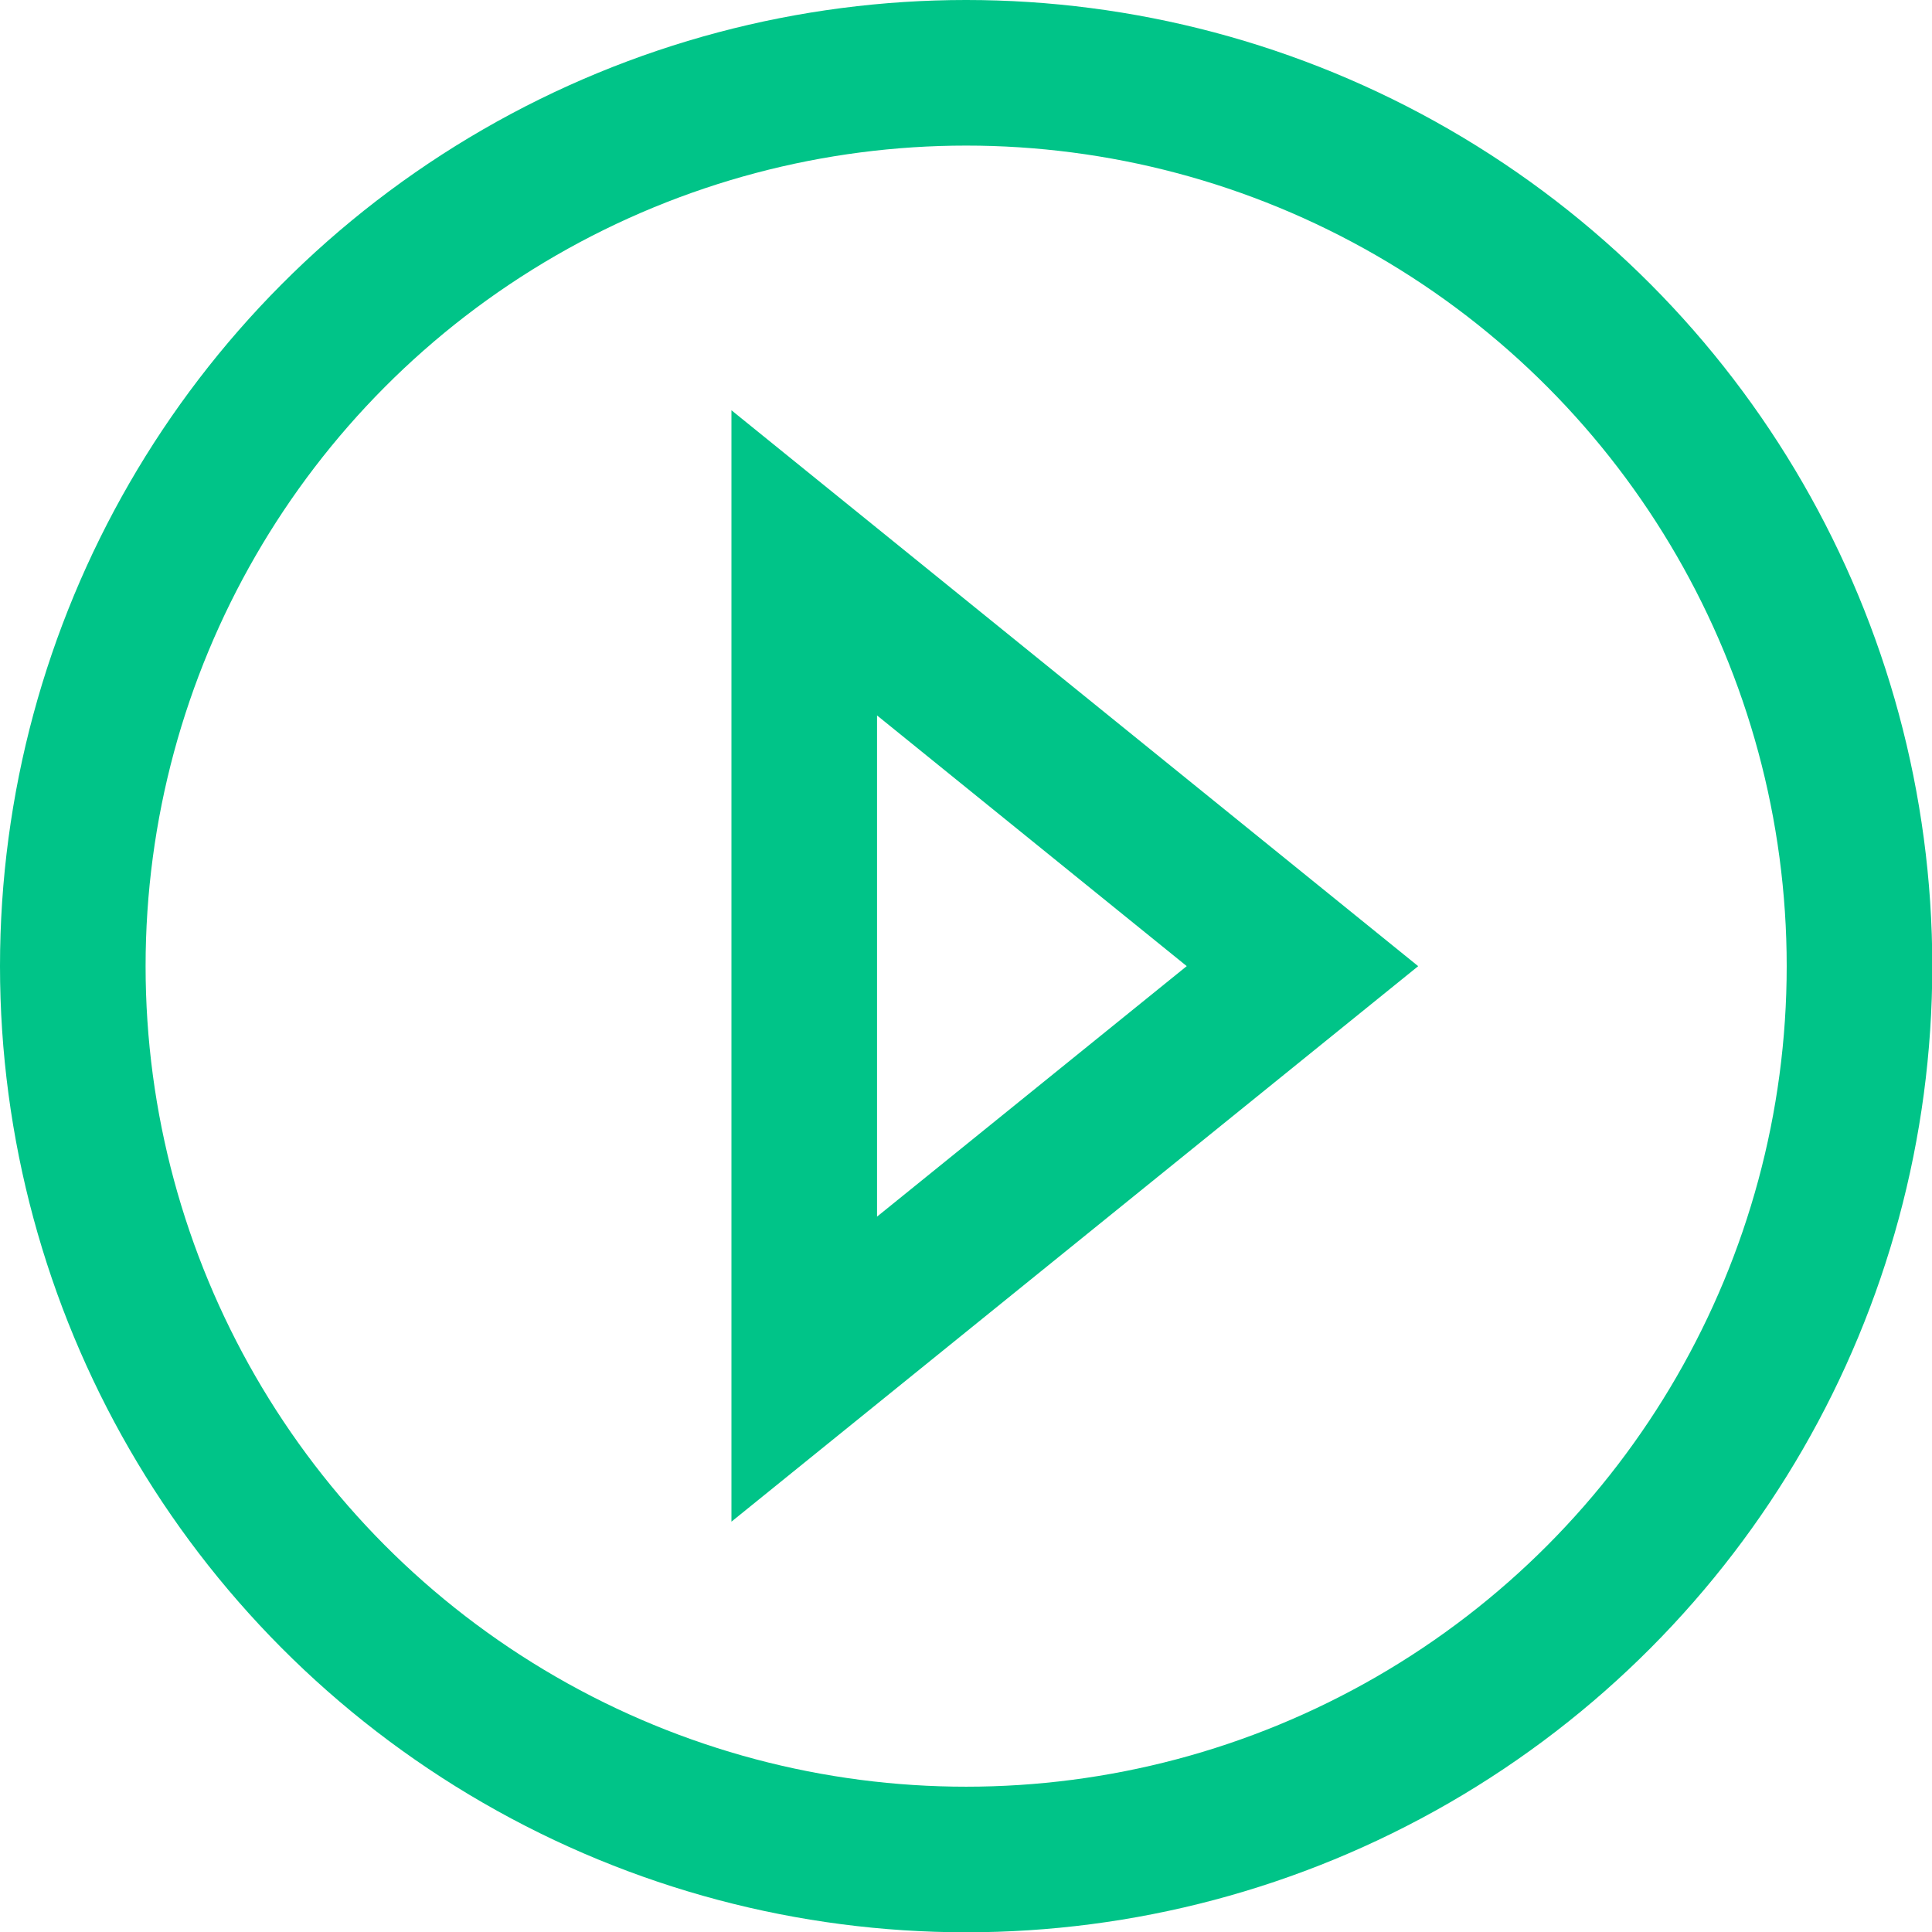 <svg id="Layer_2" xmlns="http://www.w3.org/2000/svg" viewBox="0 0 66.35 66.35"><defs><style>.cls-1{fill:none;stroke:#00c488;stroke-miterlimit:10;stroke-width:5px}</style></defs><g id="Layer_1-2"><circle class="cls-1" cx="33.18" cy="33.18" r="30.68"/><path class="cls-1" d="m27.62 19.33 17.11 13.85-17.11 13.84V19.33z"/></g></svg>
